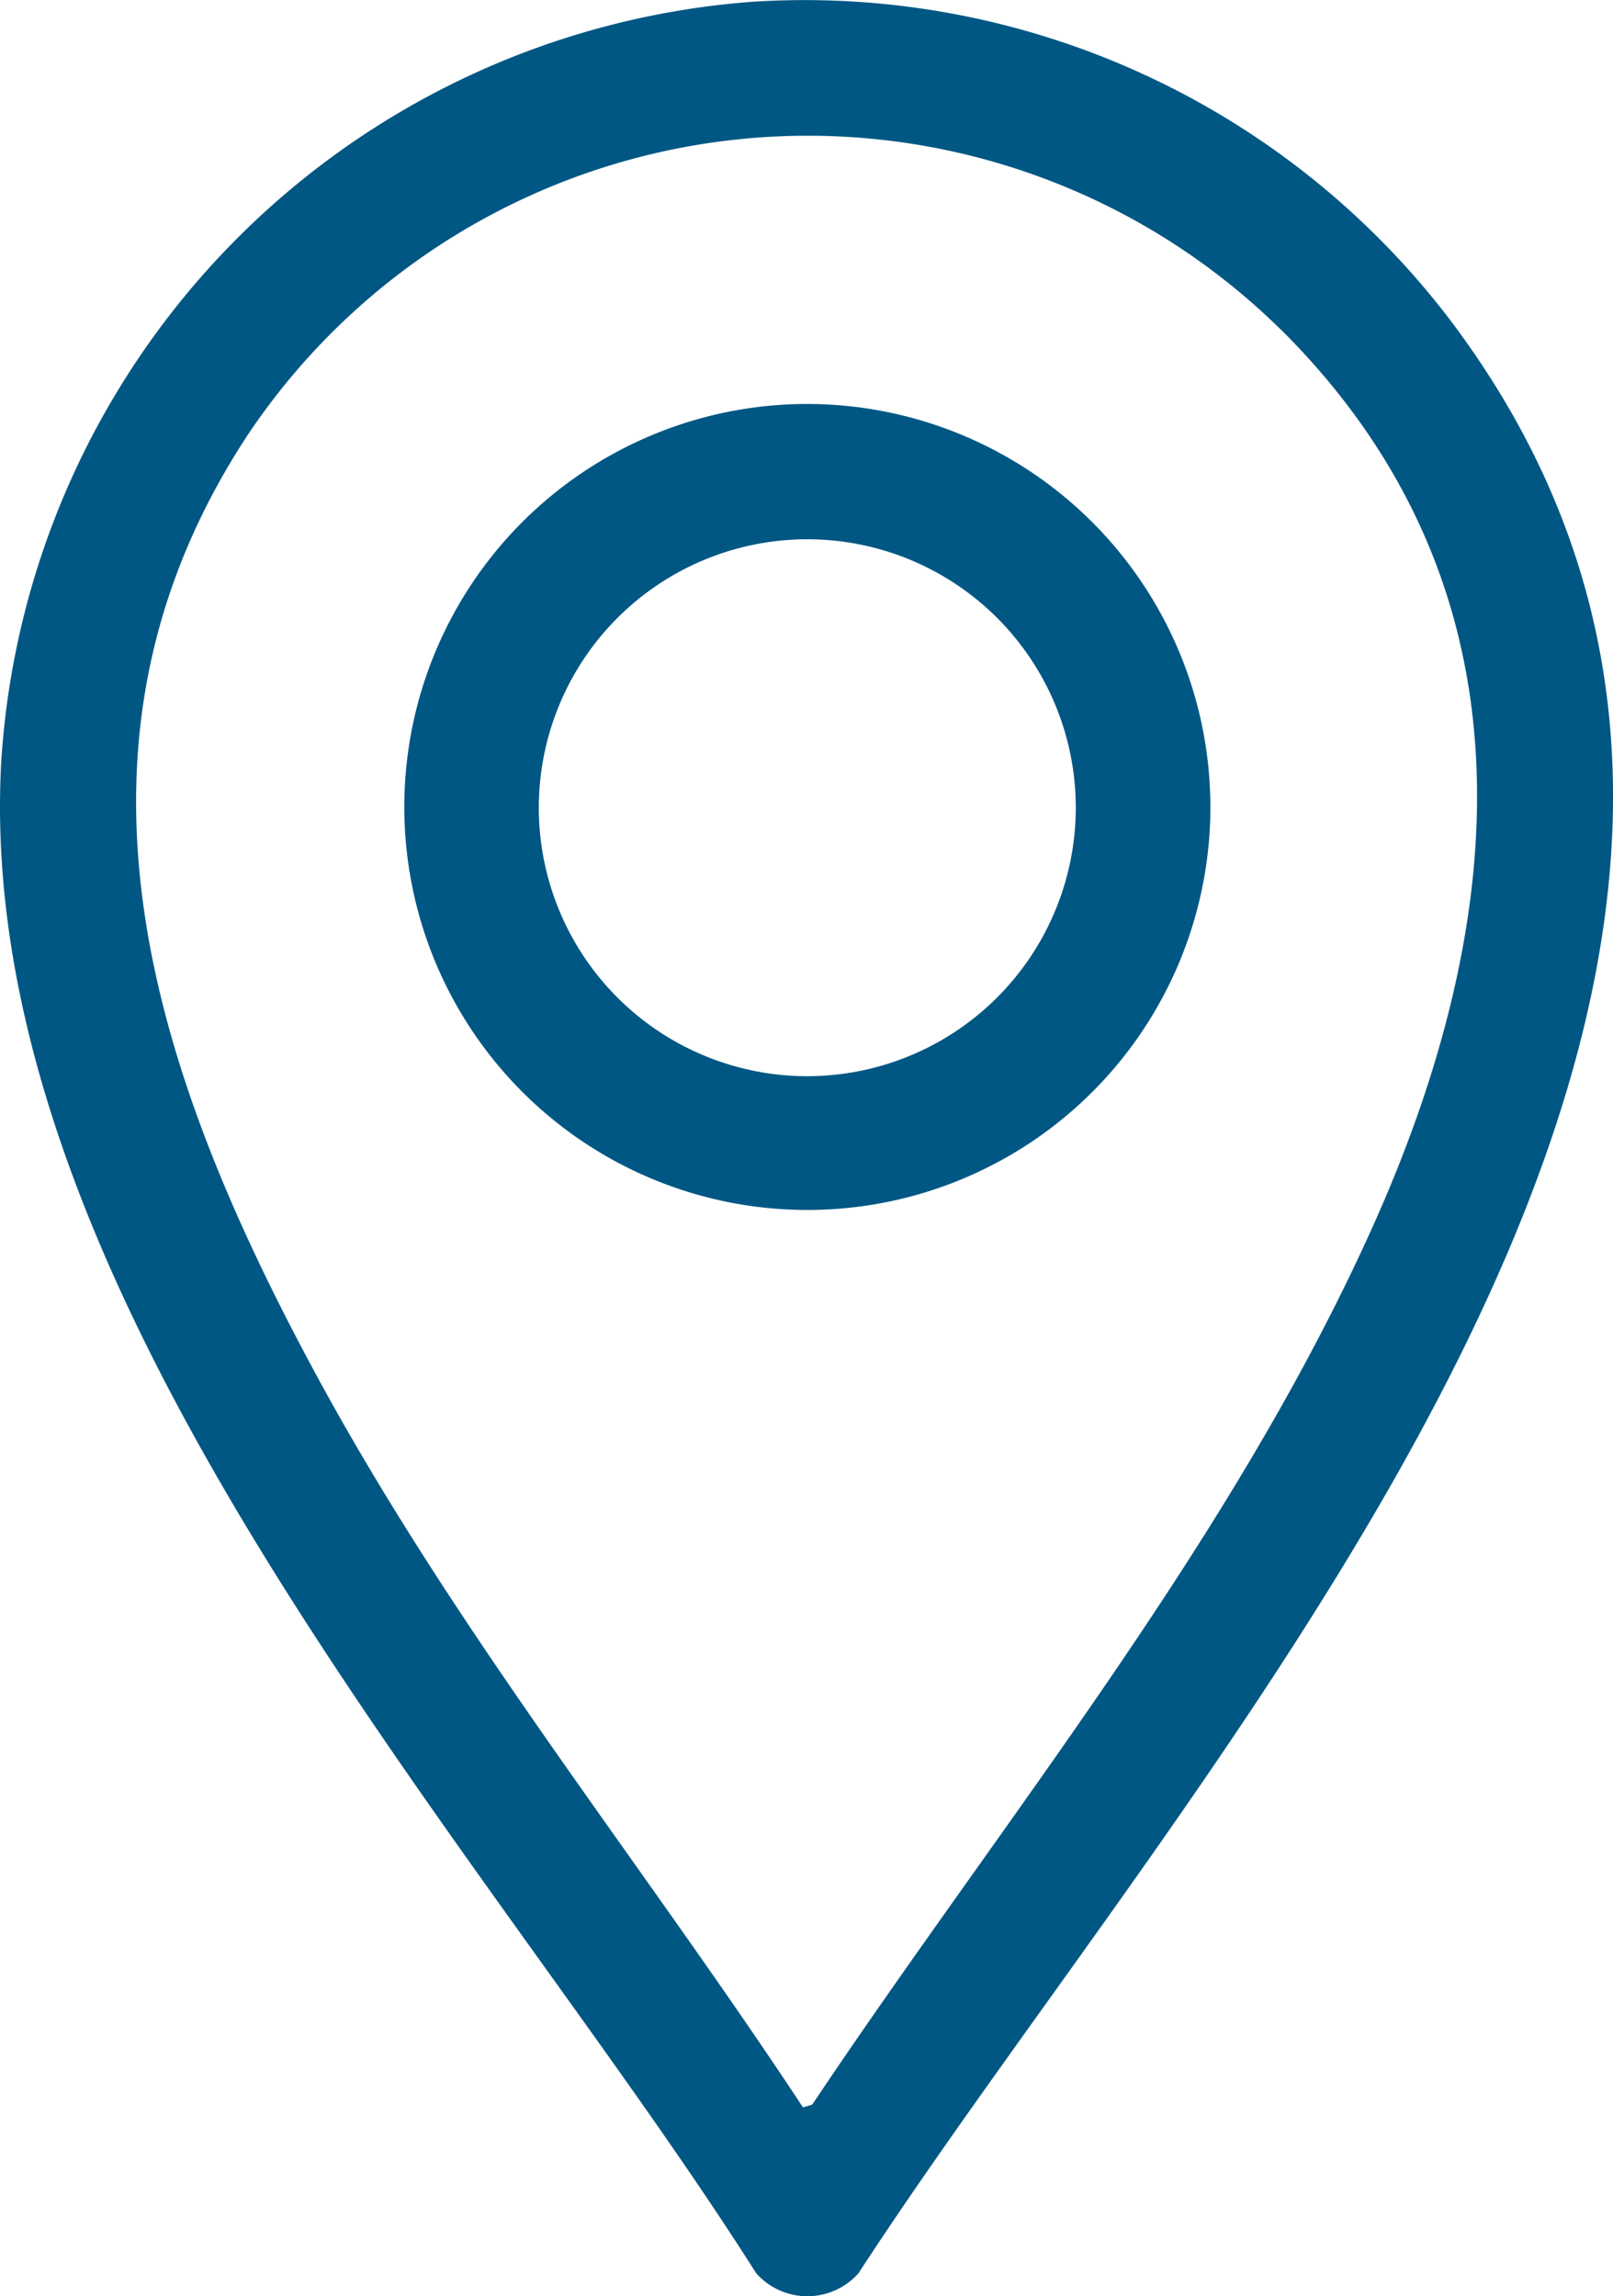 <svg id="Grupo_96" data-name="Grupo 96" xmlns="http://www.w3.org/2000/svg" xmlns:xlink="http://www.w3.org/1999/xlink" width="33.181" height="47.241" viewBox="0 0 33.181 47.241">
  <defs>
    <clipPath id="clip-path">
      <rect id="Retângulo_95" data-name="Retângulo 95" width="33.181" height="47.241" fill="#005784"/>
    </clipPath>
  </defs>
  <g id="Grupo_95" data-name="Grupo 95" clip-path="url(#clip-path)">
    <path id="Caminho_108" data-name="Caminho 108" d="M15.484.036A16.69,16.69,0,0,1,29.858,6.619C39.88,19.97,24.706,35.93,17.662,46.766a1.406,1.406,0,0,1-2.108,0C10,38-.544,26.785.022,15.731A16.728,16.728,0,0,1,15.484.036M26.341,6.775A13.861,13.861,0,0,0,5.11,8.927C.88,15.337,3.139,22.038,6.459,28.2c2.879,5.347,6.734,10.109,10.059,15.156l.19-.057c3.941-5.891,8.595-11.543,11.524-18.05,2.874-6.384,3.442-13.185-1.891-18.477" transform="translate(0 0)" fill="#005784"/>
    <path id="Caminho_109" data-name="Caminho 109" d="M106.759,98.395a8.291,8.291,0,1,1-8.291-8.3,8.3,8.3,0,0,1,8.291,8.3m-2.769,0a5.523,5.523,0,1,0-5.523,5.53,5.527,5.527,0,0,0,5.523-5.53" transform="translate(-81.86 -81.784)" fill="#005784"/>
  </g>
</svg>

